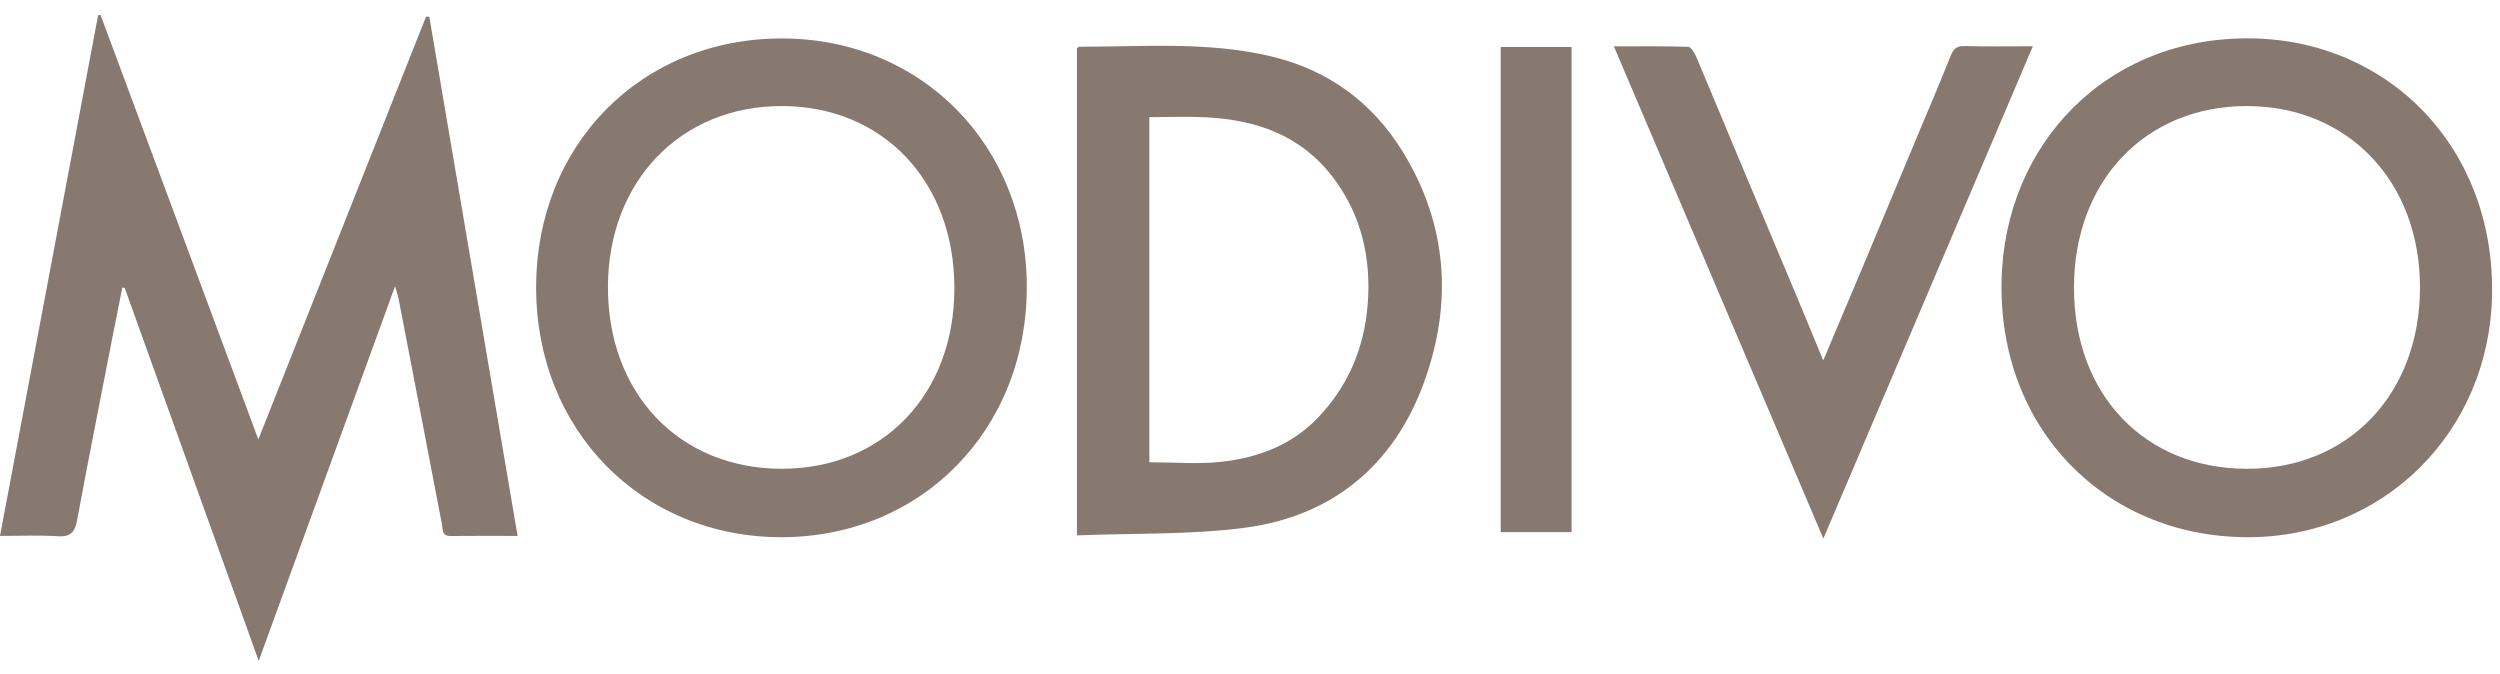 <svg width="141" height="38" viewBox="0 0 141 38" fill="none" xmlns="http://www.w3.org/2000/svg">
<g clip-path="url(#clip0_4000_1275)">
<path d="M29.191 30.226C27.828 30.226 26.614 30.216 25.4 30.231C24.923 30.236 24.984 29.873 24.929 29.589C24.361 26.645 23.798 23.699 23.233 20.754C22.981 19.447 22.731 18.137 22.476 16.831C22.44 16.649 22.374 16.472 22.28 16.148C19.709 23.215 17.186 30.146 14.592 37.273C12.019 30.115 9.523 23.172 7.029 16.228L6.898 16.226C6.703 17.208 6.503 18.189 6.312 19.172C5.652 22.561 4.976 25.95 4.348 29.346C4.22 30.039 3.959 30.289 3.253 30.244C2.206 30.176 1.152 30.226 0 30.226C1.854 20.393 3.693 10.63 5.532 0.867C5.577 0.856 5.622 0.844 5.667 0.833C8.607 8.742 11.548 16.654 14.57 24.783C17.769 16.718 20.9 8.827 24.031 0.934C24.091 0.939 24.153 0.944 24.214 0.949C25.866 10.666 27.519 20.382 29.193 30.225L29.191 30.226Z" fill="#87796F"/>
<path d="M44.066 30.298C36.181 30.299 30.242 24.26 30.238 16.231C30.232 8.161 36.151 2.162 44.109 2.169C51.97 2.176 57.909 8.203 57.912 16.178C57.914 24.237 51.973 30.295 44.066 30.298ZM44.106 5.981C38.401 5.971 34.309 10.21 34.288 16.155C34.267 22.183 38.293 26.421 44.059 26.438C49.785 26.457 53.831 22.236 53.828 16.247C53.825 10.235 49.807 5.991 44.106 5.981Z" fill="#87796F"/>
<path d="M126.669 30.298C118.649 30.235 112.746 24.133 112.886 15.911C113.018 8.115 118.844 2.033 127.01 2.165C134.724 2.289 140.671 8.303 140.553 16.572C140.442 24.355 134.413 30.36 126.669 30.298ZM126.731 5.981C121.006 5.977 116.978 10.199 116.973 16.214C116.967 22.245 120.948 26.427 126.708 26.44C132.442 26.453 136.475 22.242 136.487 16.23C136.499 10.252 132.439 5.987 126.731 5.983V5.981Z" fill="#87796F"/>
<path d="M60.739 30.199V2.727C60.791 2.689 60.828 2.636 60.864 2.636C64.485 2.637 68.13 2.329 71.701 3.181C74.893 3.943 77.405 5.756 79.144 8.605C81.656 12.724 81.931 17.138 80.308 21.582C78.586 26.297 75.092 29.125 70.203 29.765C67.112 30.171 63.957 30.067 60.739 30.196V30.199ZM64.823 26.072C66.21 26.072 67.571 26.192 68.903 26.043C70.928 25.817 72.807 25.128 74.295 23.594C76.028 21.807 76.944 19.638 77.138 17.161C77.339 14.583 76.797 12.182 75.243 10.087C73.433 7.648 70.886 6.76 68.017 6.616C66.956 6.563 65.889 6.607 64.823 6.607V26.072Z" fill="#87796F"/>
<path d="M102.837 30.372C98.87 21.052 94.972 11.892 91.023 2.614C92.478 2.614 93.845 2.596 95.21 2.64C95.37 2.646 95.571 2.974 95.663 3.193C96.445 5.027 97.201 6.873 97.972 8.712C99.082 11.362 100.201 14.007 101.311 16.657C101.803 17.829 102.284 19.008 102.83 20.33C103.603 18.501 104.316 16.824 105.02 15.144C106.083 12.605 107.142 10.063 108.203 7.522C108.807 6.076 109.429 4.638 110.004 3.179C110.166 2.767 110.346 2.584 110.804 2.597C112.042 2.631 113.283 2.609 114.653 2.609C110.715 11.863 106.811 21.038 102.839 30.372H102.837Z" fill="#87796F"/>
<path d="M84.641 2.65H88.637V30.014H84.641V2.65Z" fill="#87796F"/>
</g>
<defs>
<clipPath id="clip0_4000_1275">
<rect width="140.554" height="36.44" fill="white" transform="translate(0 0.833)"/>
</clipPath>
</defs>
</svg>

